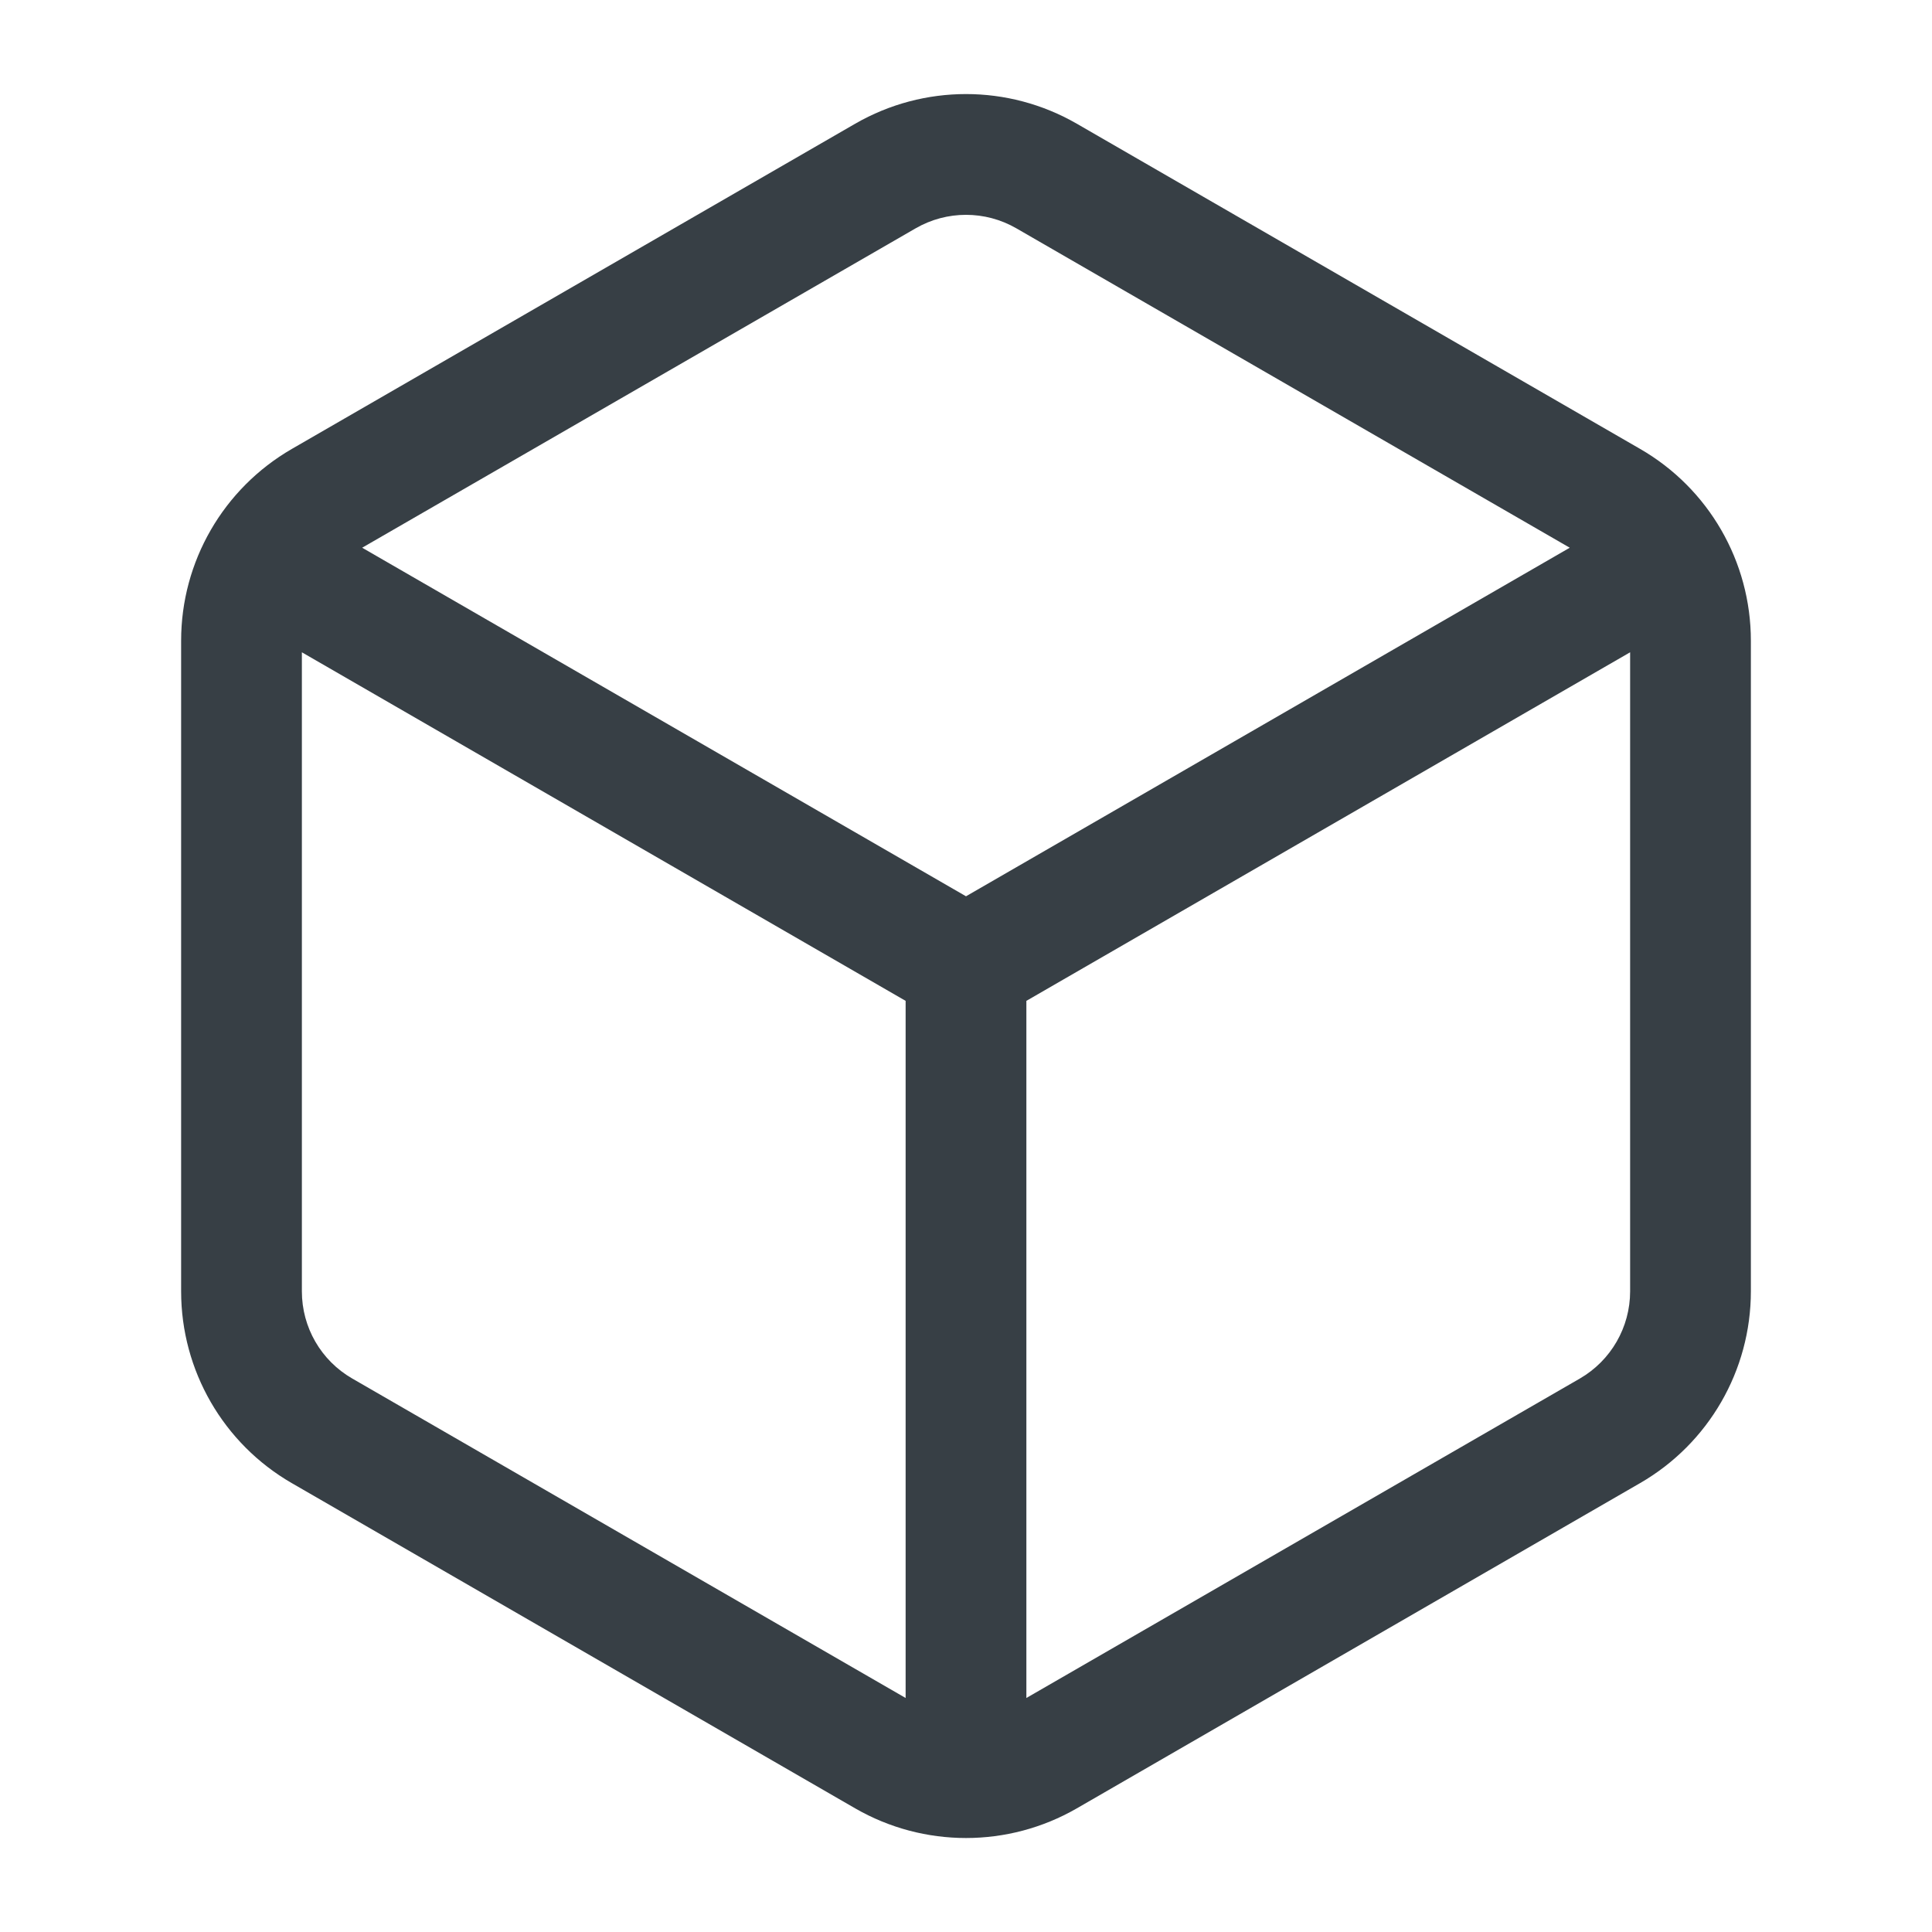 <svg width="24" height="24" viewBox="0 0 24 24" fill="none" xmlns="http://www.w3.org/2000/svg">
<path fill-rule="evenodd" clip-rule="evenodd" d="M13.375 1.536C12.524 1.046 11.476 1.046 10.625 1.536L3.625 5.577C2.774 6.069 2.25 6.976 2.25 7.959V16.042C2.25 17.025 2.774 17.933 3.625 18.424L10.625 22.465C11.476 22.955 12.524 22.955 13.375 22.465L20.375 18.423C21.226 17.931 21.75 17.024 21.75 16.041V7.959C21.75 6.976 21.226 6.068 20.375 5.577L13.375 1.536ZM4.499 6.804L11.375 2.836C11.762 2.613 12.238 2.613 12.625 2.836L19.5 6.804L12 11.134L4.499 6.804ZM3.75 8.103V16.042C3.75 16.489 3.988 16.901 4.375 17.124L11.25 21.093V12.433L3.75 8.103ZM12.75 12.433L20.25 8.103V16.041C20.25 16.488 20.012 16.901 19.625 17.125L12.75 21.093V12.433Z" fill="#373F45"/>
</svg>
